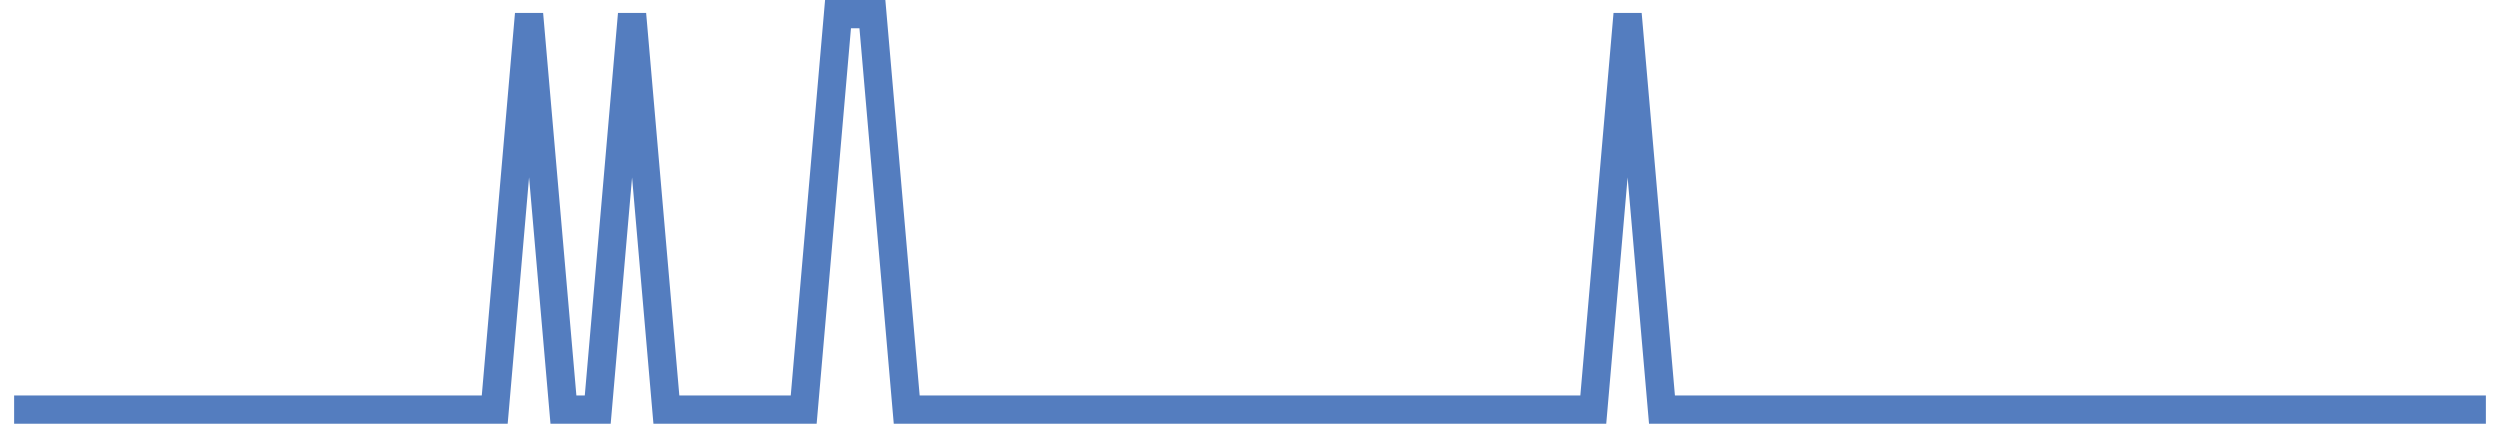 <?xml version="1.0" encoding="UTF-8"?>
<svg xmlns="http://www.w3.org/2000/svg" xmlns:xlink="http://www.w3.org/1999/xlink" width="177pt" height="30pt" viewBox="0 0 177 30" version="1.1">
<g id="surface4549546">
<path style="fill:none;stroke-width:2;stroke-linecap:butt;stroke-linejoin:miter;stroke:rgb(32.941%,49.02%,74.902%);stroke-opacity:1;stroke-miterlimit:10;" d="M 1 29 L 35.027 29 L 37.457 1 L 39.891 29 L 42.32 29 L 44.75 1 L 47.18 29 L 56.902 29 L 59.332 1 L 61.766 1 L 64.195 29 L 112.805 29 L 115.234 1 L 117.668 29 L 176 29 "/>
</g>
</svg>
